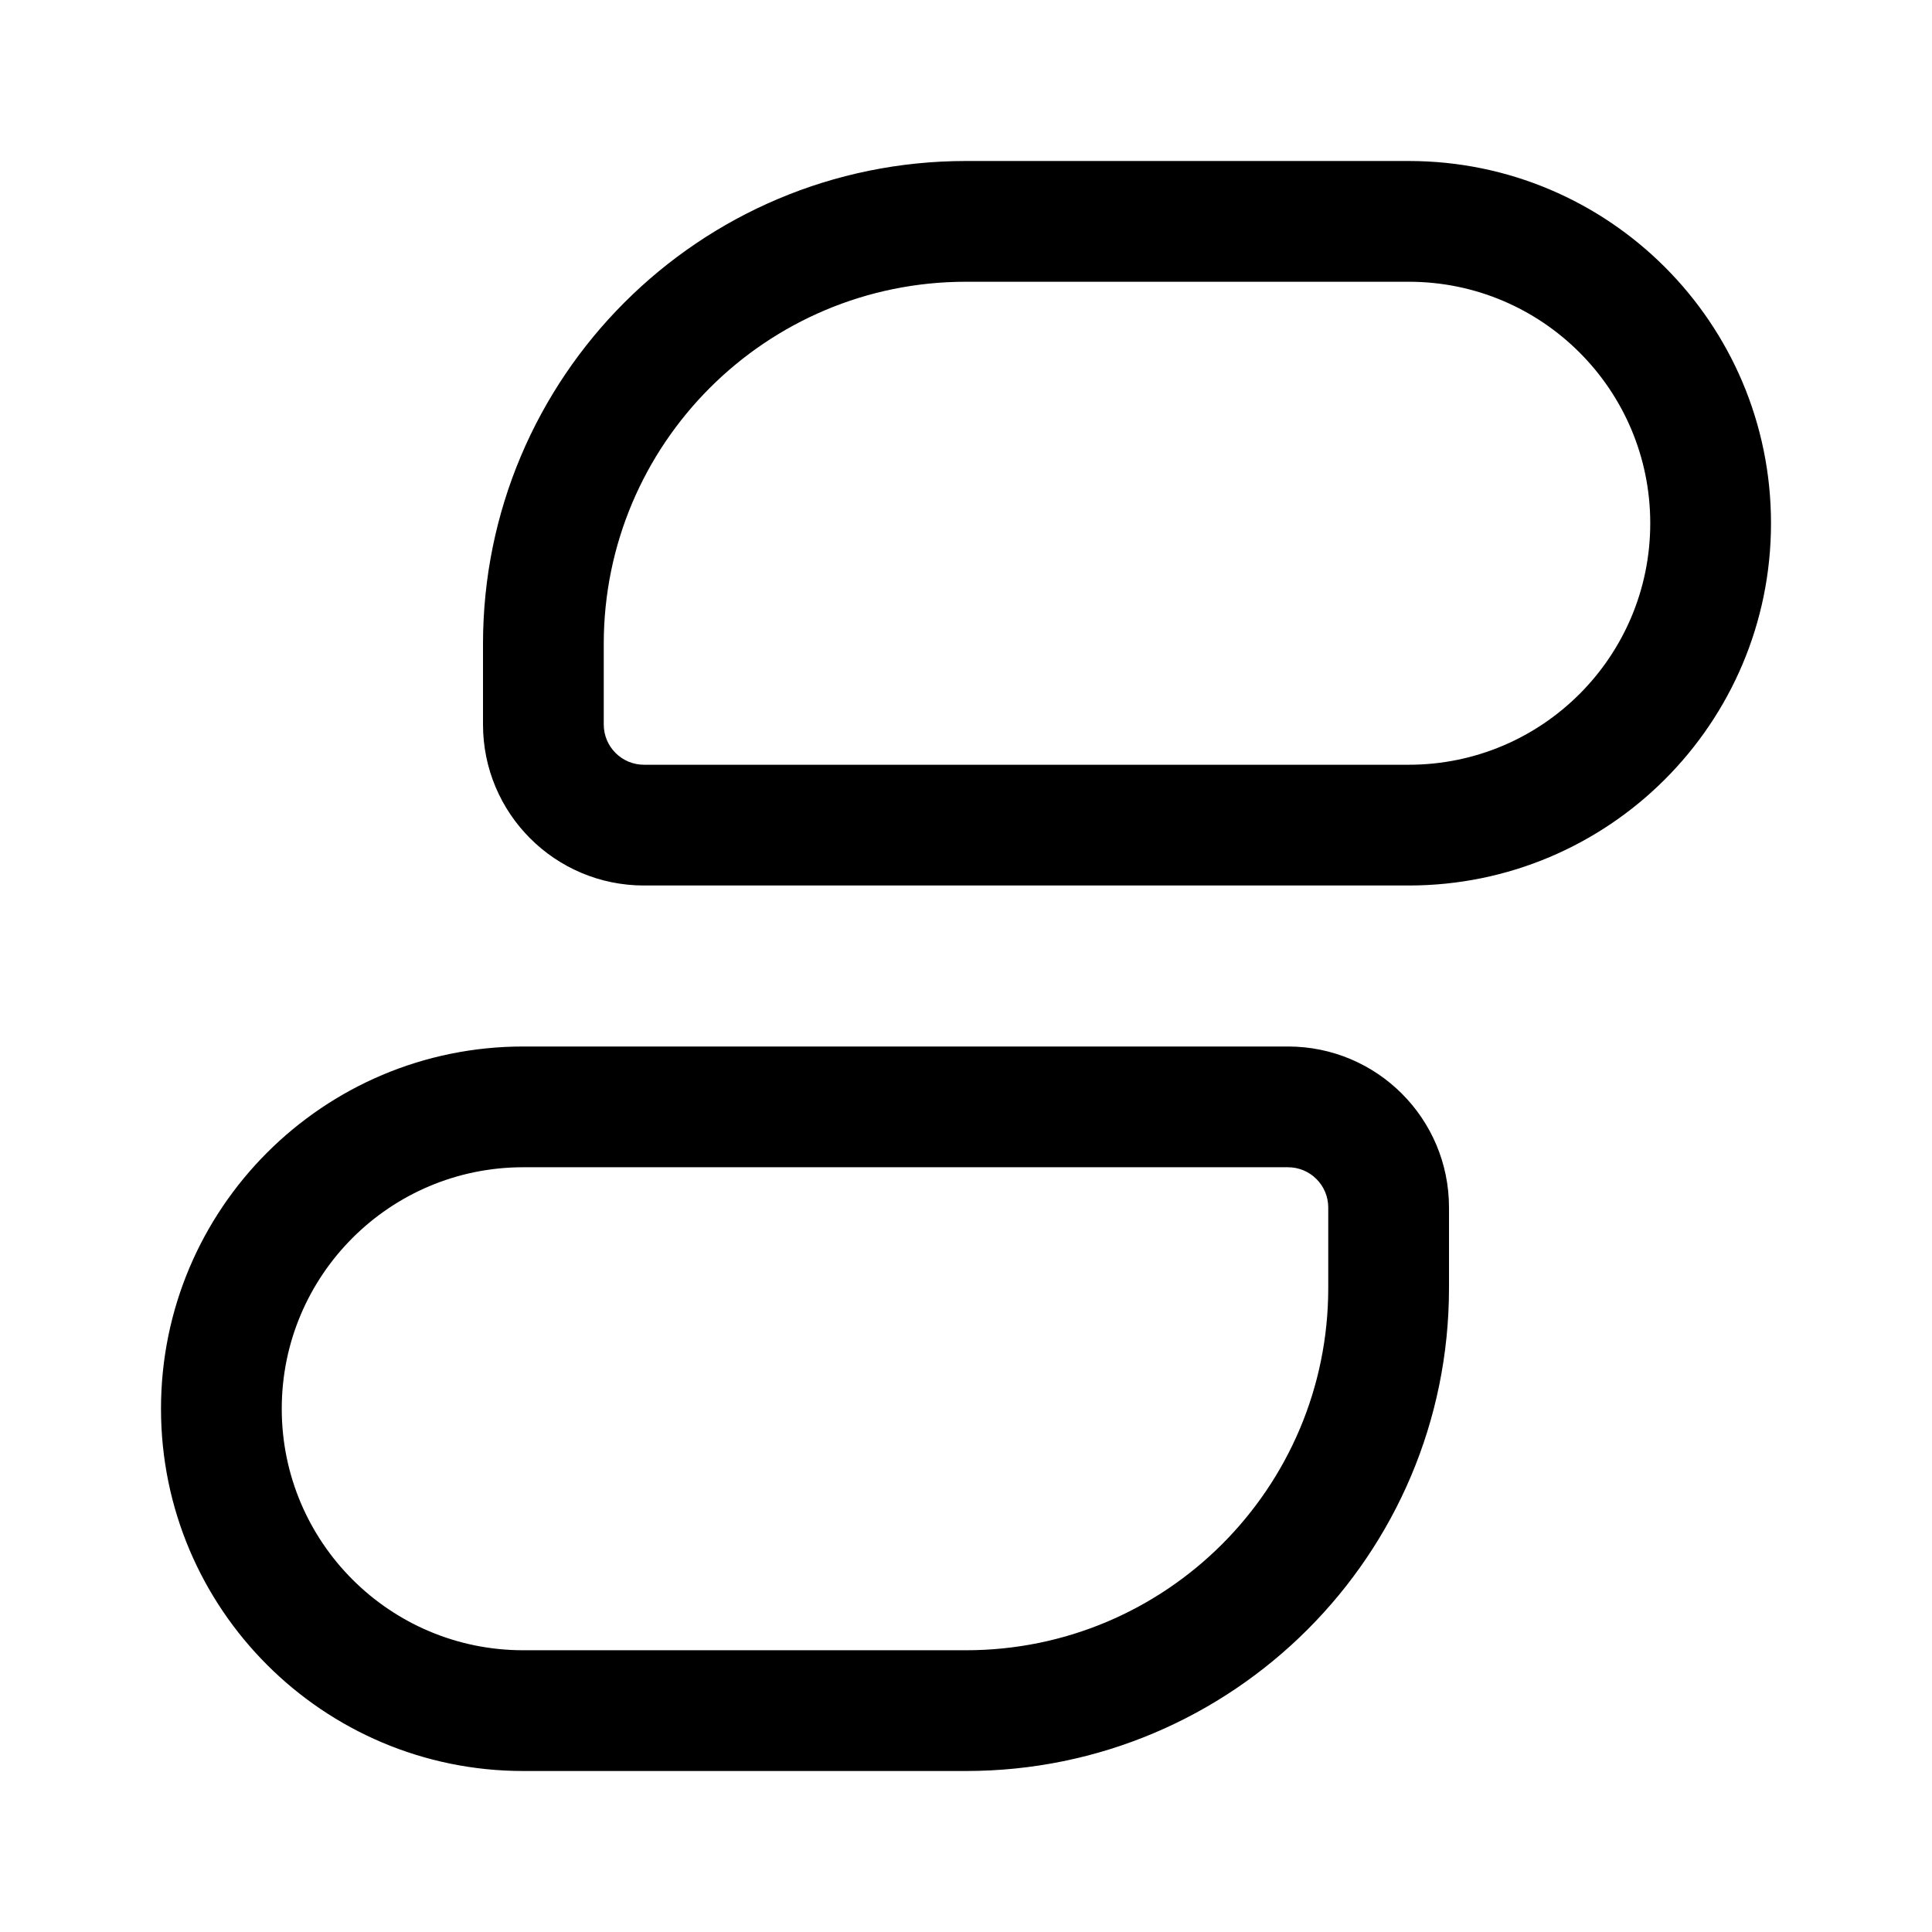 <svg width="24" height="24" viewBox="0 0 24 24" fill="none" xmlns="http://www.w3.org/2000/svg">
<path fill-rule="evenodd" clip-rule="evenodd" d="M22 6.5C22 4.015 19.985 2 17.5 2H12C8.686 2 6 4.686 6 8V9C6 10.105 6.895 11 8 11H17.5C19.985 11 22 8.985 22 6.5ZM17.5 3.5H12C9.515 3.5 7.5 5.515 7.5 8V9C7.5 9.276 7.724 9.5 8 9.5H17.5C19.157 9.5 20.5 8.157 20.5 6.5C20.5 4.843 19.157 3.5 17.5 3.5Z" fill="black"/>
<path fill-rule="evenodd" clip-rule="evenodd" d="M2 17.5C2 19.985 4.015 22 6.5 22L12 22C15.314 22 18 19.314 18 16L18 15C18 13.895 17.105 13 16 13L6.5 13C4.015 13 2 15.015 2 17.5ZM6.5 20.5L12 20.5C14.485 20.5 16.5 18.485 16.5 16L16.5 15C16.5 14.724 16.276 14.5 16 14.5L6.5 14.5C4.843 14.5 3.5 15.843 3.5 17.5C3.5 19.157 4.843 20.5 6.5 20.5Z" fill="black"/>
</svg>
